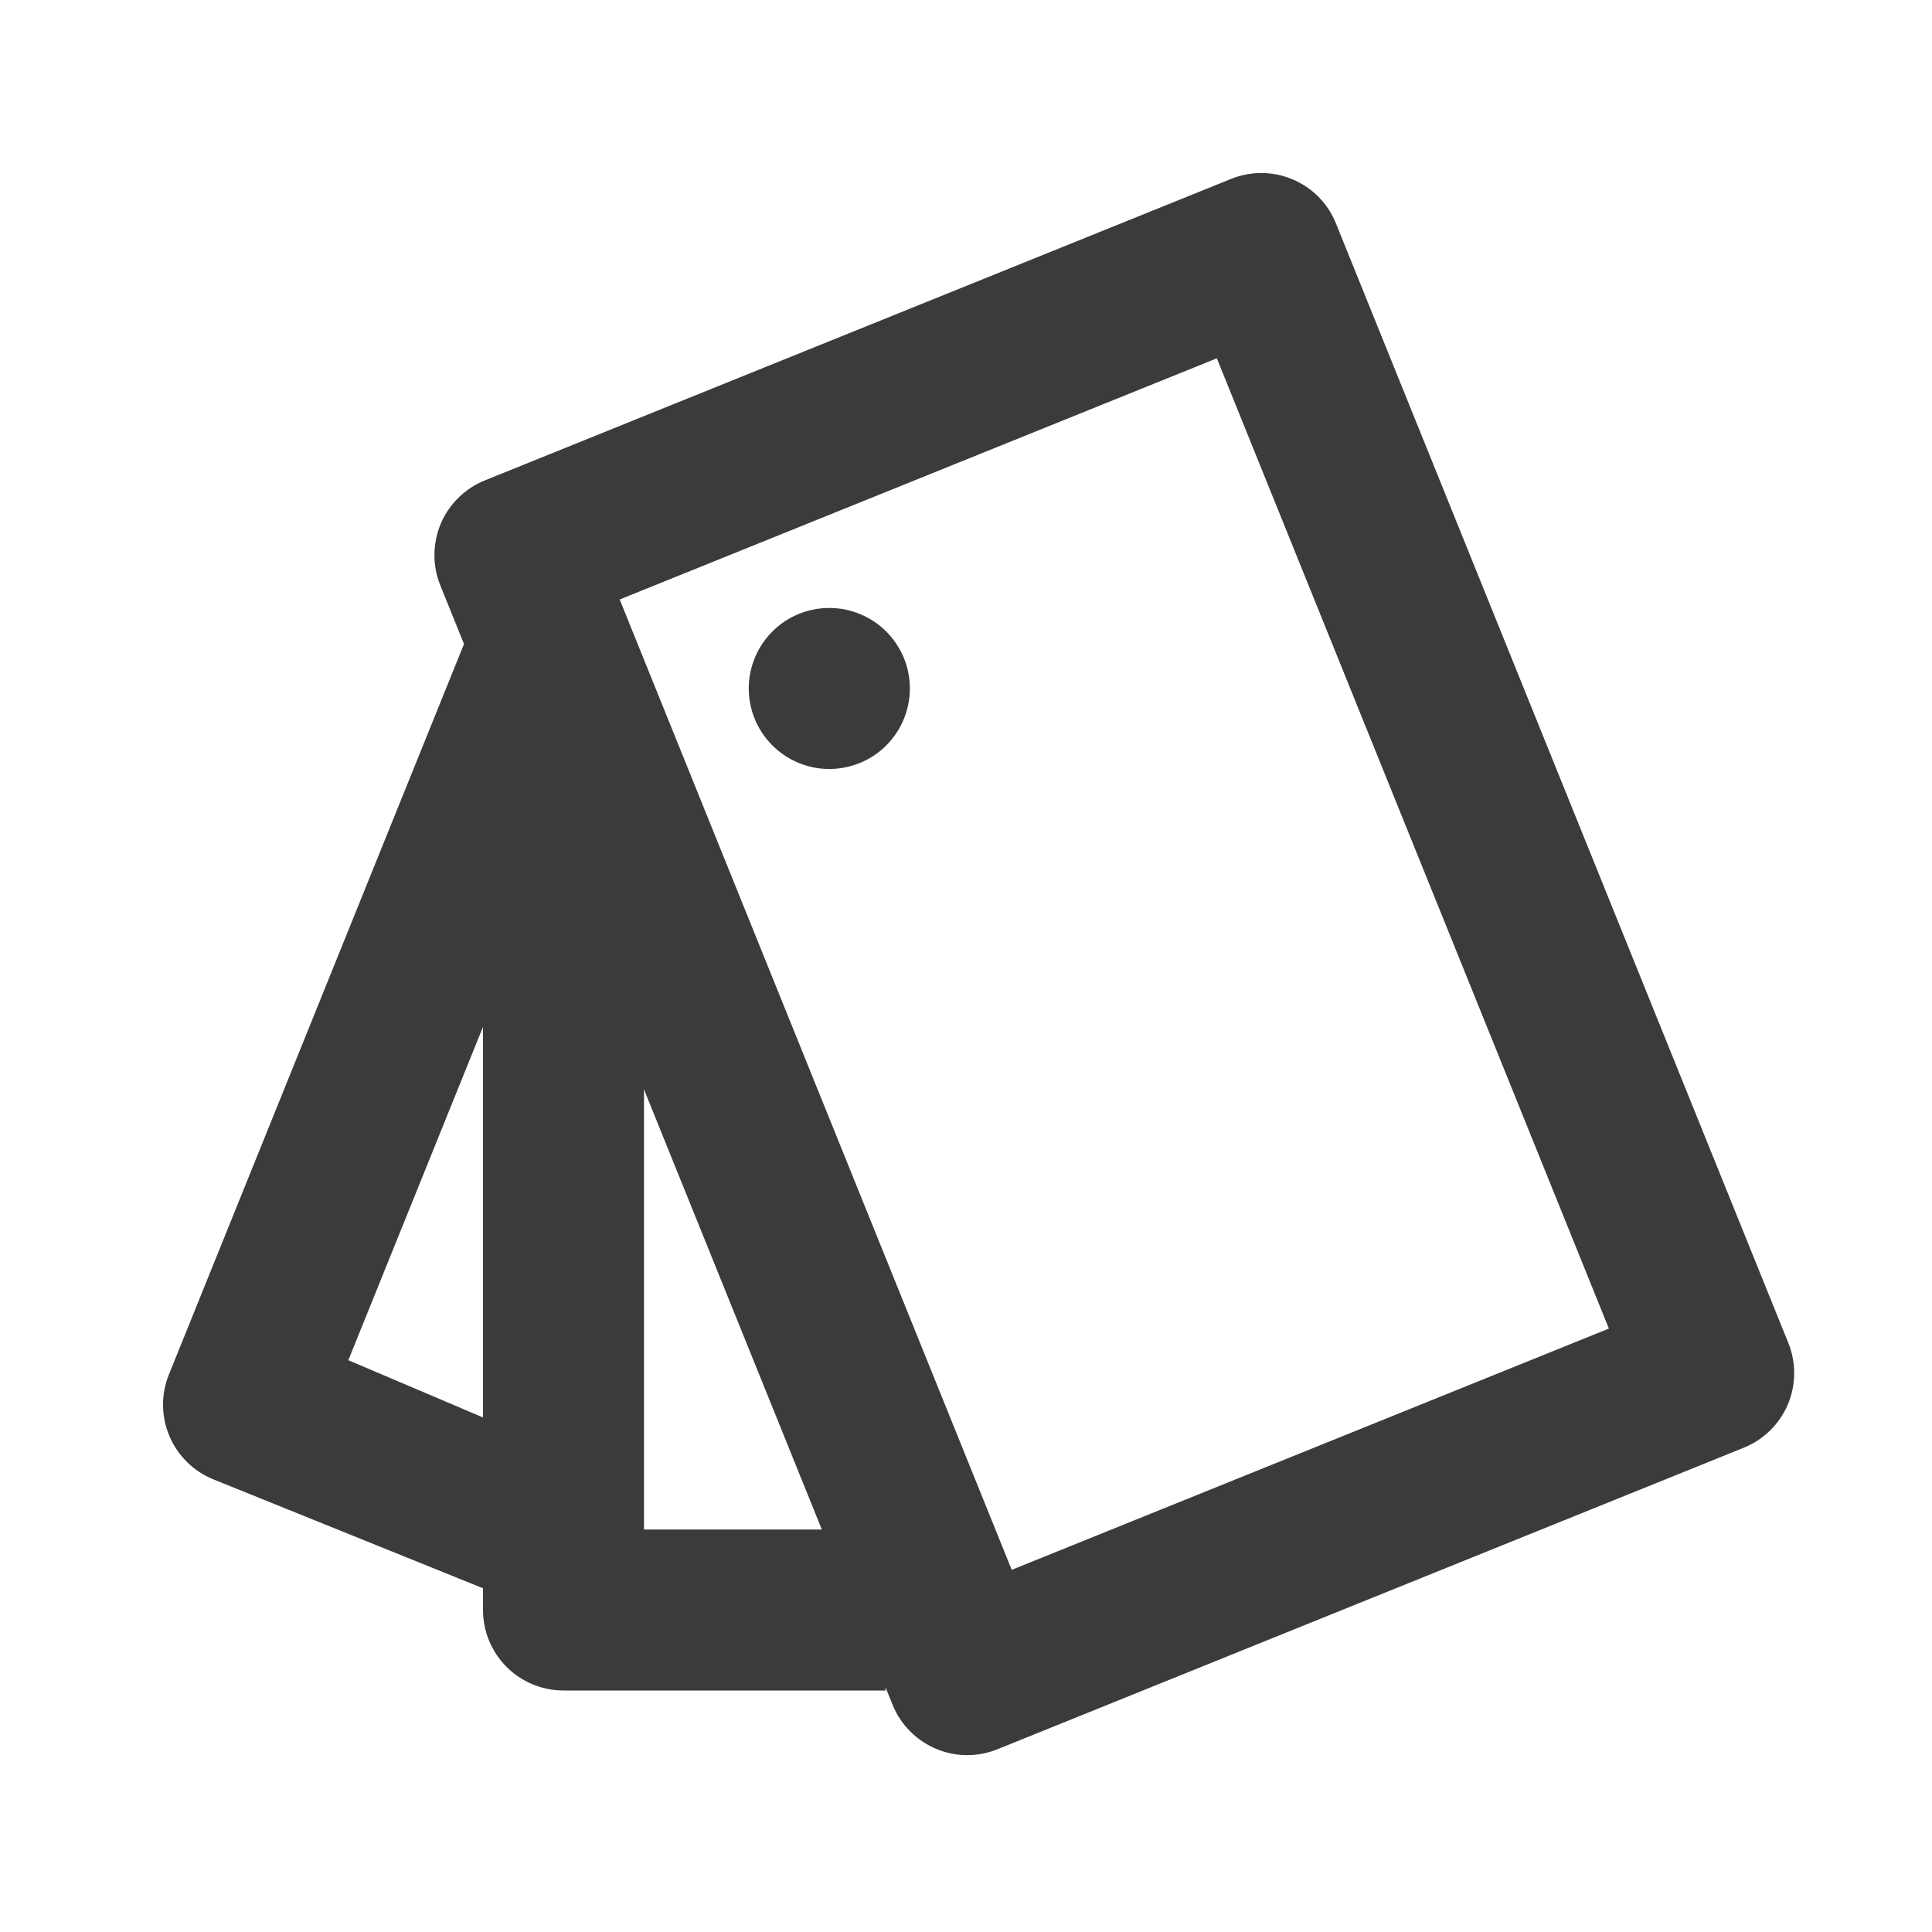 <?xml version="1.0" encoding="UTF-8"?> <svg xmlns="http://www.w3.org/2000/svg" width="24" height="24" viewBox="0 0 24 24" fill="none"> <g clip-path="url(#clip0_1552_281)"> <path d="M5.764 8L5.469 7.27C5.42 7.148 5.395 7.018 5.397 6.887C5.398 6.755 5.425 6.625 5.476 6.504C5.527 6.384 5.602 6.274 5.696 6.182C5.79 6.09 5.901 6.017 6.022 5.968L15.294 2.222C15.54 2.123 15.815 2.125 16.059 2.229C16.303 2.332 16.496 2.528 16.595 2.774L22.215 16.682C22.265 16.804 22.289 16.934 22.288 17.066C22.287 17.197 22.26 17.327 22.209 17.448C22.157 17.569 22.083 17.678 21.989 17.77C21.895 17.862 21.784 17.935 21.662 17.984L12.39 21.73C12.269 21.779 12.138 21.804 12.007 21.803C11.876 21.802 11.746 21.775 11.625 21.723C11.504 21.672 11.394 21.597 11.302 21.503C11.21 21.41 11.137 21.299 11.088 21.177L11 20.96V21H7C6.735 21 6.481 20.895 6.293 20.707C6.106 20.52 6 20.265 6 20V19.73L2.65 18.377C2.405 18.278 2.208 18.084 2.105 17.84C2.001 17.596 1.999 17.321 2.098 17.075L5.764 8ZM8 19H10.209L8 13.533V19ZM6 12.756L4.327 16.897L6 17.608V12.756ZM7.698 7.447L12.568 19.501L19.986 16.504L15.116 4.451L7.698 7.447ZM10.676 9.48C10.43 9.579 10.155 9.577 9.911 9.473C9.667 9.369 9.474 9.173 9.374 8.927C9.275 8.681 9.277 8.406 9.381 8.162C9.485 7.917 9.681 7.724 9.927 7.625C10.173 7.526 10.449 7.528 10.693 7.632C10.937 7.735 11.13 7.932 11.23 8.178C11.329 8.424 11.327 8.699 11.223 8.943C11.12 9.187 10.923 9.381 10.677 9.48H10.676Z" fill="#3C3B3B"></path> </g> <defs> <clipPath id="clip0_1552_281"> <rect width="24" height="24" fill="white"></rect> </clipPath> </defs> </svg> 